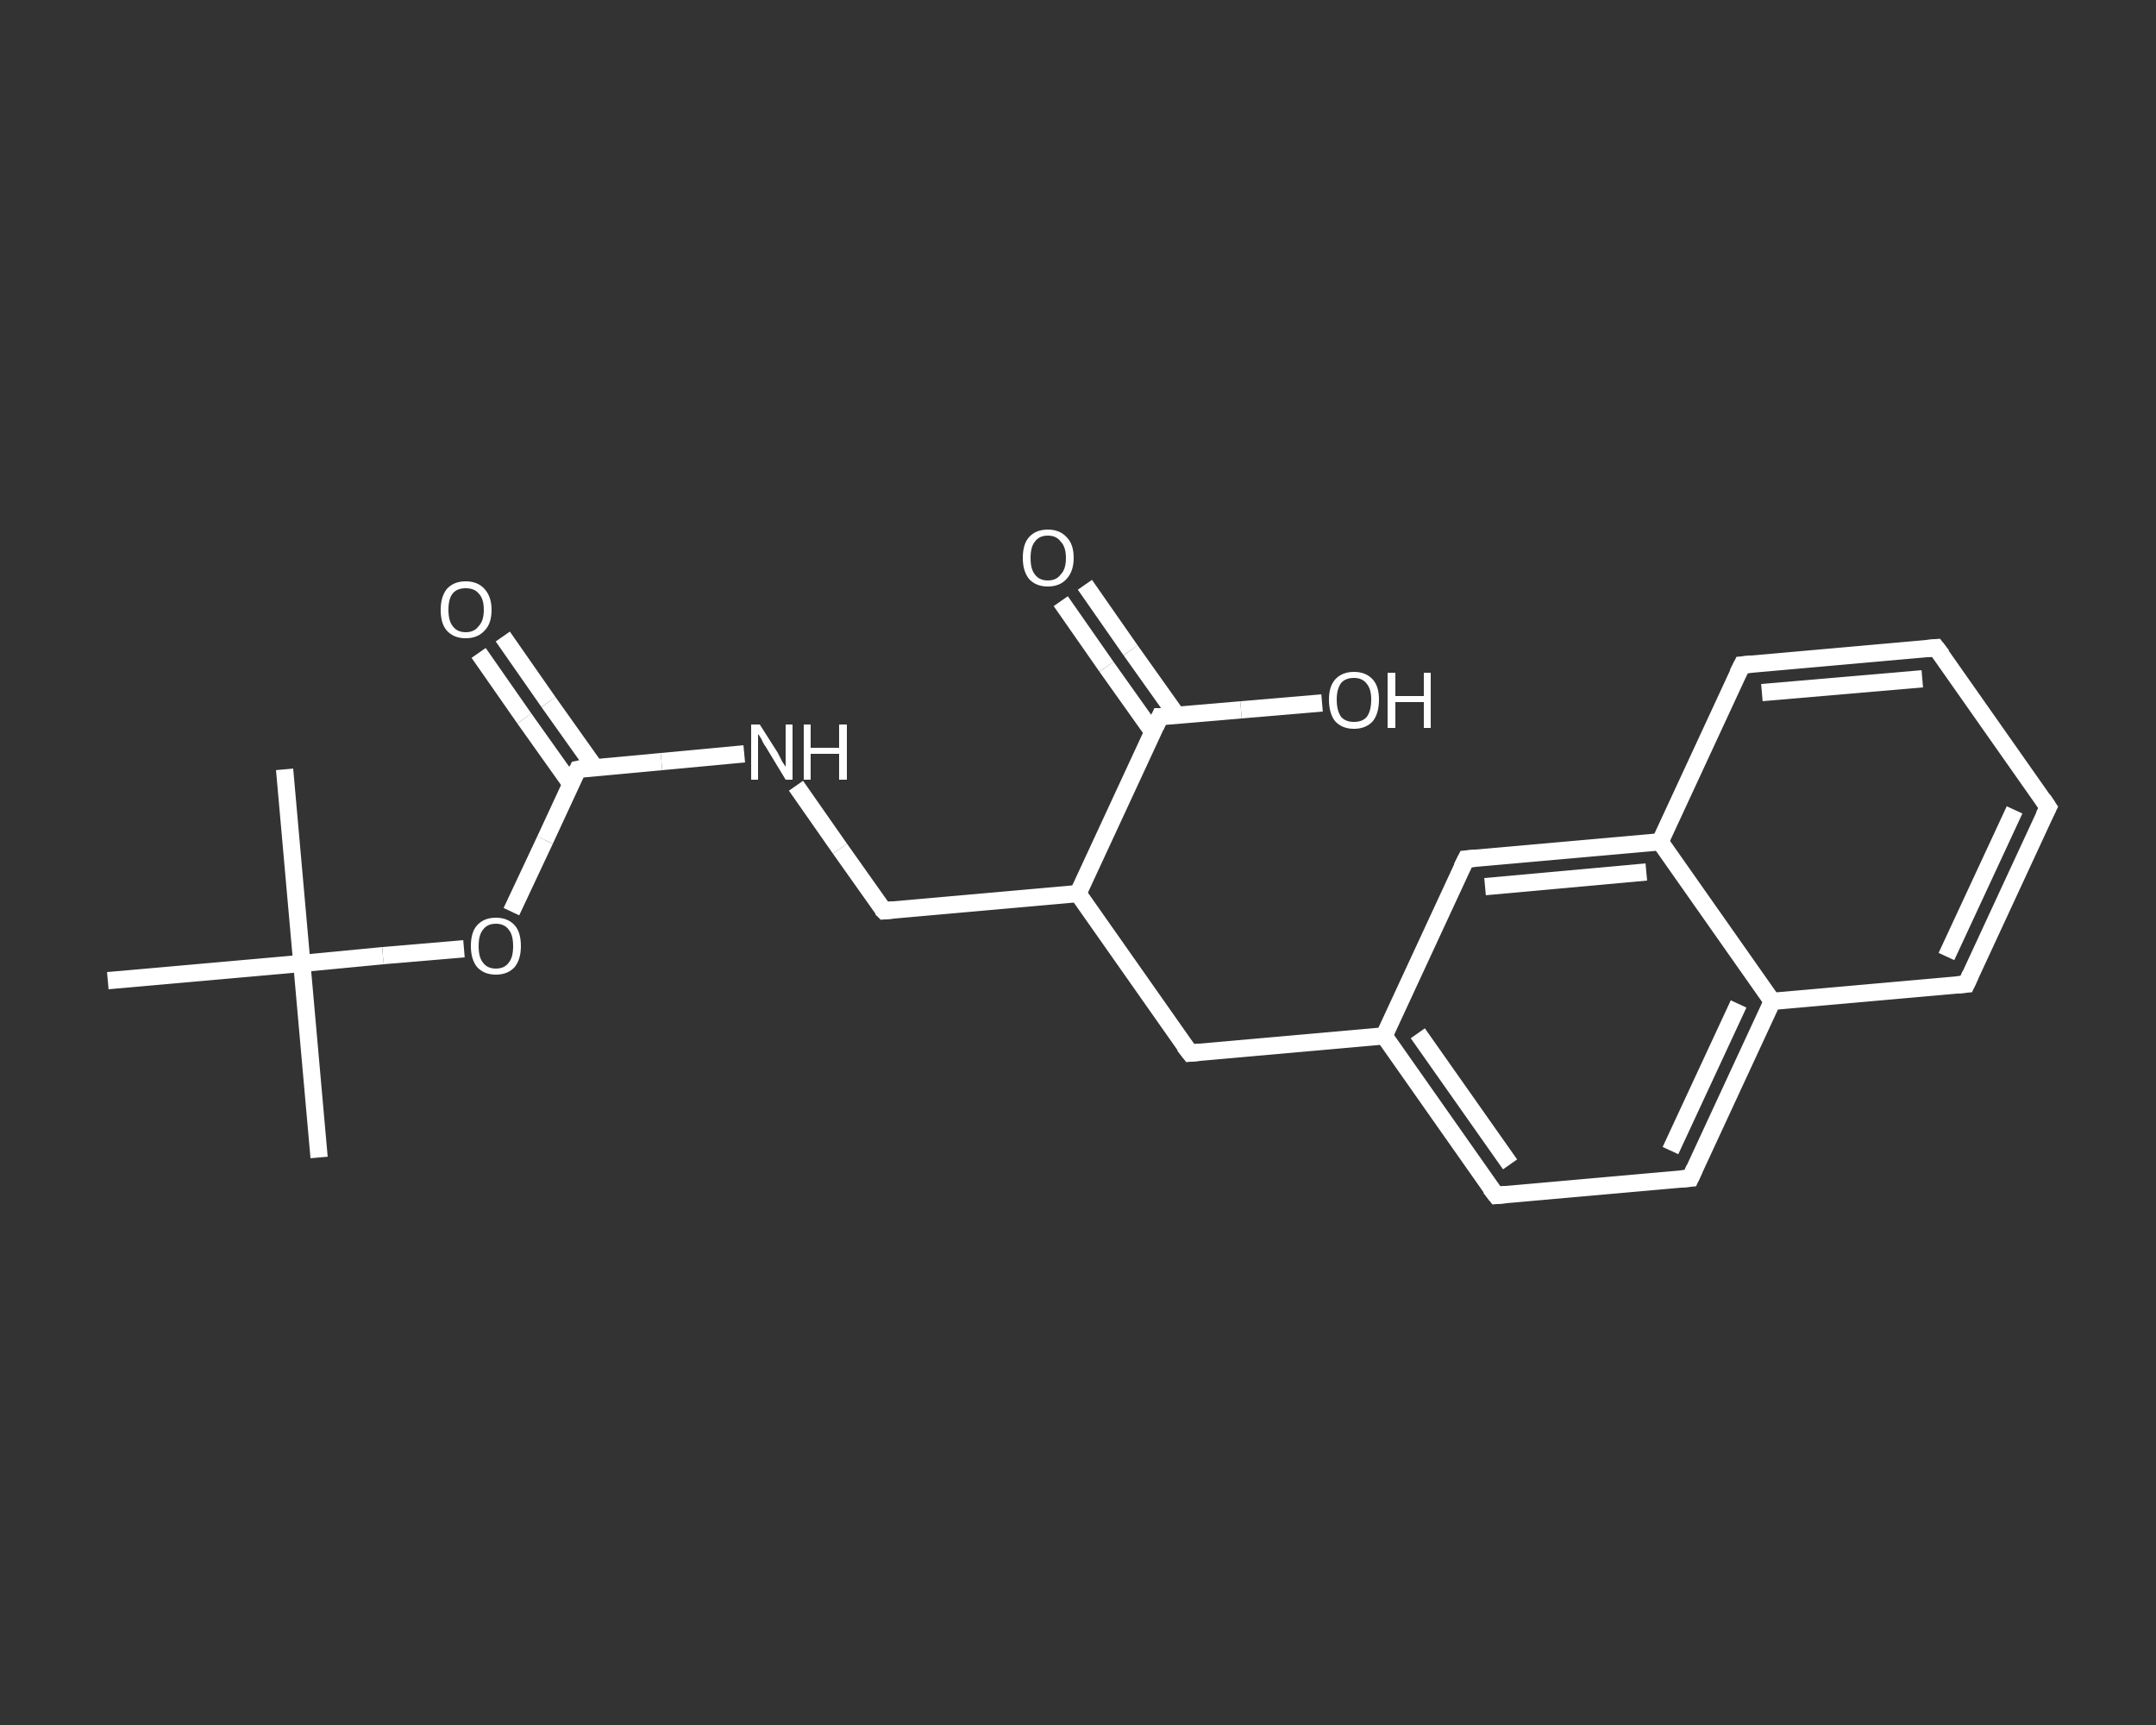 <?xml version='1.0' encoding='iso-8859-1'?>
<svg version='1.1' baseProfile='full'
              xmlns='http://www.w3.org/2000/svg'
                      xmlns:rdkit='http://www.rdkit.org/xml'
                      xmlns:xlink='http://www.w3.org/1999/xlink'
                  xml:space='preserve'
width='250px' height='200px' viewBox='0 0 250 200'>
<rect x="0" y="0" width="250" height="200" fill="#333333" stroke="none"/>
<!-- END OF HEADER -->
<rect style='opacity:1.0;fill:transparent;stroke:none' width='250.0' height='200.0' x='0.0' y='0.0'> </rect>
<path class='bond-0 atom-0 atom-1' d='M 37.0,134.2 L 35.0,111.7' style='fill:none;fill-rule:evenodd;stroke:#FFFFFF;stroke-width:2.0px;stroke-linecap:butt;stroke-linejoin:miter;stroke-opacity:1' />
<path class='bond-1 atom-1 atom-2' d='M 35.0,111.7 L 33.0,89.2' style='fill:none;fill-rule:evenodd;stroke:#FFFFFF;stroke-width:2.0px;stroke-linecap:butt;stroke-linejoin:miter;stroke-opacity:1' />
<path class='bond-2 atom-1 atom-3' d='M 35.0,111.7 L 12.5,113.7' style='fill:none;fill-rule:evenodd;stroke:#FFFFFF;stroke-width:2.0px;stroke-linecap:butt;stroke-linejoin:miter;stroke-opacity:1' />
<path class='bond-3 atom-1 atom-4' d='M 35.0,111.7 L 44.4,110.8' style='fill:none;fill-rule:evenodd;stroke:#FFFFFF;stroke-width:2.0px;stroke-linecap:butt;stroke-linejoin:miter;stroke-opacity:1' />
<path class='bond-3 atom-1 atom-4' d='M 44.4,110.8 L 53.8,110.0' style='fill:none;fill-rule:evenodd;stroke:#FFFFFF;stroke-width:2.0px;stroke-linecap:butt;stroke-linejoin:miter;stroke-opacity:1' />
<path class='bond-4 atom-4 atom-5' d='M 59.3,105.7 L 63.2,97.4' style='fill:none;fill-rule:evenodd;stroke:#FFFFFF;stroke-width:2.0px;stroke-linecap:butt;stroke-linejoin:miter;stroke-opacity:1' />
<path class='bond-4 atom-4 atom-5' d='M 63.2,97.4 L 67.0,89.2' style='fill:none;fill-rule:evenodd;stroke:#FFFFFF;stroke-width:2.0px;stroke-linecap:butt;stroke-linejoin:miter;stroke-opacity:1' />
<path class='bond-5 atom-5 atom-6' d='M 69.0,89.0 L 63.6,81.4' style='fill:none;fill-rule:evenodd;stroke:#FFFFFF;stroke-width:2.0px;stroke-linecap:butt;stroke-linejoin:miter;stroke-opacity:1' />
<path class='bond-5 atom-5 atom-6' d='M 63.6,81.4 L 58.3,73.8' style='fill:none;fill-rule:evenodd;stroke:#FFFFFF;stroke-width:2.0px;stroke-linecap:butt;stroke-linejoin:miter;stroke-opacity:1' />
<path class='bond-5 atom-5 atom-6' d='M 66.2,90.9 L 60.8,83.3' style='fill:none;fill-rule:evenodd;stroke:#FFFFFF;stroke-width:2.0px;stroke-linecap:butt;stroke-linejoin:miter;stroke-opacity:1' />
<path class='bond-5 atom-5 atom-6' d='M 60.8,83.3 L 55.5,75.7' style='fill:none;fill-rule:evenodd;stroke:#FFFFFF;stroke-width:2.0px;stroke-linecap:butt;stroke-linejoin:miter;stroke-opacity:1' />
<path class='bond-6 atom-5 atom-7' d='M 67.0,89.2 L 76.7,88.3' style='fill:none;fill-rule:evenodd;stroke:#FFFFFF;stroke-width:2.0px;stroke-linecap:butt;stroke-linejoin:miter;stroke-opacity:1' />
<path class='bond-6 atom-5 atom-7' d='M 76.7,88.3 L 86.3,87.4' style='fill:none;fill-rule:evenodd;stroke:#FFFFFF;stroke-width:2.0px;stroke-linecap:butt;stroke-linejoin:miter;stroke-opacity:1' />
<path class='bond-7 atom-7 atom-8' d='M 92.3,91.1 L 97.4,98.4' style='fill:none;fill-rule:evenodd;stroke:#FFFFFF;stroke-width:2.0px;stroke-linecap:butt;stroke-linejoin:miter;stroke-opacity:1' />
<path class='bond-7 atom-7 atom-8' d='M 97.4,98.4 L 102.5,105.6' style='fill:none;fill-rule:evenodd;stroke:#FFFFFF;stroke-width:2.0px;stroke-linecap:butt;stroke-linejoin:miter;stroke-opacity:1' />
<path class='bond-8 atom-8 atom-9' d='M 102.5,105.6 L 125.0,103.6' style='fill:none;fill-rule:evenodd;stroke:#FFFFFF;stroke-width:2.0px;stroke-linecap:butt;stroke-linejoin:miter;stroke-opacity:1' />
<path class='bond-9 atom-9 atom-10' d='M 125.0,103.6 L 138.0,122.1' style='fill:none;fill-rule:evenodd;stroke:#FFFFFF;stroke-width:2.0px;stroke-linecap:butt;stroke-linejoin:miter;stroke-opacity:1' />
<path class='bond-10 atom-10 atom-11' d='M 138.0,122.1 L 160.5,120.1' style='fill:none;fill-rule:evenodd;stroke:#FFFFFF;stroke-width:2.0px;stroke-linecap:butt;stroke-linejoin:miter;stroke-opacity:1' />
<path class='bond-11 atom-11 atom-12' d='M 160.5,120.1 L 173.5,138.6' style='fill:none;fill-rule:evenodd;stroke:#FFFFFF;stroke-width:2.0px;stroke-linecap:butt;stroke-linejoin:miter;stroke-opacity:1' />
<path class='bond-11 atom-11 atom-12' d='M 164.4,119.8 L 175.1,135.0' style='fill:none;fill-rule:evenodd;stroke:#FFFFFF;stroke-width:2.0px;stroke-linecap:butt;stroke-linejoin:miter;stroke-opacity:1' />
<path class='bond-12 atom-12 atom-13' d='M 173.5,138.6 L 196.0,136.6' style='fill:none;fill-rule:evenodd;stroke:#FFFFFF;stroke-width:2.0px;stroke-linecap:butt;stroke-linejoin:miter;stroke-opacity:1' />
<path class='bond-13 atom-13 atom-14' d='M 196.0,136.6 L 205.5,116.1' style='fill:none;fill-rule:evenodd;stroke:#FFFFFF;stroke-width:2.0px;stroke-linecap:butt;stroke-linejoin:miter;stroke-opacity:1' />
<path class='bond-13 atom-13 atom-14' d='M 193.7,133.4 L 201.6,116.4' style='fill:none;fill-rule:evenodd;stroke:#FFFFFF;stroke-width:2.0px;stroke-linecap:butt;stroke-linejoin:miter;stroke-opacity:1' />
<path class='bond-14 atom-14 atom-15' d='M 205.5,116.1 L 228.0,114.1' style='fill:none;fill-rule:evenodd;stroke:#FFFFFF;stroke-width:2.0px;stroke-linecap:butt;stroke-linejoin:miter;stroke-opacity:1' />
<path class='bond-15 atom-15 atom-16' d='M 228.0,114.1 L 237.5,93.6' style='fill:none;fill-rule:evenodd;stroke:#FFFFFF;stroke-width:2.0px;stroke-linecap:butt;stroke-linejoin:miter;stroke-opacity:1' />
<path class='bond-15 atom-15 atom-16' d='M 225.7,110.9 L 233.6,93.9' style='fill:none;fill-rule:evenodd;stroke:#FFFFFF;stroke-width:2.0px;stroke-linecap:butt;stroke-linejoin:miter;stroke-opacity:1' />
<path class='bond-16 atom-16 atom-17' d='M 237.5,93.6 L 224.5,75.1' style='fill:none;fill-rule:evenodd;stroke:#FFFFFF;stroke-width:2.0px;stroke-linecap:butt;stroke-linejoin:miter;stroke-opacity:1' />
<path class='bond-17 atom-17 atom-18' d='M 224.5,75.1 L 202.0,77.1' style='fill:none;fill-rule:evenodd;stroke:#FFFFFF;stroke-width:2.0px;stroke-linecap:butt;stroke-linejoin:miter;stroke-opacity:1' />
<path class='bond-17 atom-17 atom-18' d='M 222.9,78.7 L 204.3,80.3' style='fill:none;fill-rule:evenodd;stroke:#FFFFFF;stroke-width:2.0px;stroke-linecap:butt;stroke-linejoin:miter;stroke-opacity:1' />
<path class='bond-18 atom-18 atom-19' d='M 202.0,77.1 L 192.5,97.6' style='fill:none;fill-rule:evenodd;stroke:#FFFFFF;stroke-width:2.0px;stroke-linecap:butt;stroke-linejoin:miter;stroke-opacity:1' />
<path class='bond-19 atom-19 atom-20' d='M 192.5,97.6 L 170.0,99.6' style='fill:none;fill-rule:evenodd;stroke:#FFFFFF;stroke-width:2.0px;stroke-linecap:butt;stroke-linejoin:miter;stroke-opacity:1' />
<path class='bond-19 atom-19 atom-20' d='M 190.9,101.1 L 172.2,102.8' style='fill:none;fill-rule:evenodd;stroke:#FFFFFF;stroke-width:2.0px;stroke-linecap:butt;stroke-linejoin:miter;stroke-opacity:1' />
<path class='bond-20 atom-9 atom-21' d='M 125.0,103.6 L 134.5,83.1' style='fill:none;fill-rule:evenodd;stroke:#FFFFFF;stroke-width:2.0px;stroke-linecap:butt;stroke-linejoin:miter;stroke-opacity:1' />
<path class='bond-21 atom-21 atom-22' d='M 136.5,83.0 L 131.1,75.4' style='fill:none;fill-rule:evenodd;stroke:#FFFFFF;stroke-width:2.0px;stroke-linecap:butt;stroke-linejoin:miter;stroke-opacity:1' />
<path class='bond-21 atom-21 atom-22' d='M 131.1,75.4 L 125.8,67.8' style='fill:none;fill-rule:evenodd;stroke:#FFFFFF;stroke-width:2.0px;stroke-linecap:butt;stroke-linejoin:miter;stroke-opacity:1' />
<path class='bond-21 atom-21 atom-22' d='M 133.7,84.9 L 128.3,77.3' style='fill:none;fill-rule:evenodd;stroke:#FFFFFF;stroke-width:2.0px;stroke-linecap:butt;stroke-linejoin:miter;stroke-opacity:1' />
<path class='bond-21 atom-21 atom-22' d='M 128.3,77.3 L 123.0,69.7' style='fill:none;fill-rule:evenodd;stroke:#FFFFFF;stroke-width:2.0px;stroke-linecap:butt;stroke-linejoin:miter;stroke-opacity:1' />
<path class='bond-22 atom-21 atom-23' d='M 134.5,83.1 L 143.9,82.3' style='fill:none;fill-rule:evenodd;stroke:#FFFFFF;stroke-width:2.0px;stroke-linecap:butt;stroke-linejoin:miter;stroke-opacity:1' />
<path class='bond-22 atom-21 atom-23' d='M 143.9,82.3 L 153.3,81.5' style='fill:none;fill-rule:evenodd;stroke:#FFFFFF;stroke-width:2.0px;stroke-linecap:butt;stroke-linejoin:miter;stroke-opacity:1' />
<path class='bond-23 atom-20 atom-11' d='M 170.0,99.6 L 160.5,120.1' style='fill:none;fill-rule:evenodd;stroke:#FFFFFF;stroke-width:2.0px;stroke-linecap:butt;stroke-linejoin:miter;stroke-opacity:1' />
<path class='bond-24 atom-19 atom-14' d='M 192.5,97.6 L 205.5,116.1' style='fill:none;fill-rule:evenodd;stroke:#FFFFFF;stroke-width:2.0px;stroke-linecap:butt;stroke-linejoin:miter;stroke-opacity:1' />
<path d='M 66.8,89.6 L 67.0,89.2 L 67.5,89.1' style='fill:none;stroke:#FFFFFF;stroke-width:2.0px;stroke-linecap:butt;stroke-linejoin:miter;stroke-opacity:1;' />
<path d='M 102.2,105.3 L 102.5,105.6 L 103.6,105.5' style='fill:none;stroke:#FFFFFF;stroke-width:2.0px;stroke-linecap:butt;stroke-linejoin:miter;stroke-opacity:1;' />
<path d='M 137.3,121.2 L 138.0,122.1 L 139.1,122.0' style='fill:none;stroke:#FFFFFF;stroke-width:2.0px;stroke-linecap:butt;stroke-linejoin:miter;stroke-opacity:1;' />
<path d='M 172.8,137.7 L 173.5,138.6 L 174.6,138.5' style='fill:none;stroke:#FFFFFF;stroke-width:2.0px;stroke-linecap:butt;stroke-linejoin:miter;stroke-opacity:1;' />
<path d='M 194.9,136.7 L 196.0,136.6 L 196.5,135.5' style='fill:none;stroke:#FFFFFF;stroke-width:2.0px;stroke-linecap:butt;stroke-linejoin:miter;stroke-opacity:1;' />
<path d='M 226.9,114.2 L 228.0,114.1 L 228.5,113.0' style='fill:none;stroke:#FFFFFF;stroke-width:2.0px;stroke-linecap:butt;stroke-linejoin:miter;stroke-opacity:1;' />
<path d='M 237.0,94.6 L 237.5,93.6 L 236.9,92.7' style='fill:none;stroke:#FFFFFF;stroke-width:2.0px;stroke-linecap:butt;stroke-linejoin:miter;stroke-opacity:1;' />
<path d='M 225.2,76.0 L 224.5,75.1 L 223.4,75.2' style='fill:none;stroke:#FFFFFF;stroke-width:2.0px;stroke-linecap:butt;stroke-linejoin:miter;stroke-opacity:1;' />
<path d='M 203.1,77.0 L 202.0,77.1 L 201.5,78.1' style='fill:none;stroke:#FFFFFF;stroke-width:2.0px;stroke-linecap:butt;stroke-linejoin:miter;stroke-opacity:1;' />
<path d='M 171.1,99.5 L 170.0,99.6 L 169.5,100.6' style='fill:none;stroke:#FFFFFF;stroke-width:2.0px;stroke-linecap:butt;stroke-linejoin:miter;stroke-opacity:1;' />
<path d='M 134.0,84.2 L 134.5,83.1 L 135.0,83.1' style='fill:none;stroke:#FFFFFF;stroke-width:2.0px;stroke-linecap:butt;stroke-linejoin:miter;stroke-opacity:1;' />
<path class='atom-4' d='M 54.6 109.7
Q 54.6 108.1, 55.3 107.3
Q 56.1 106.4, 57.5 106.4
Q 58.9 106.4, 59.7 107.3
Q 60.4 108.1, 60.4 109.7
Q 60.4 111.2, 59.7 112.1
Q 58.9 113.0, 57.5 113.0
Q 56.1 113.0, 55.3 112.1
Q 54.6 111.2, 54.6 109.7
M 57.5 112.3
Q 58.5 112.3, 59.0 111.6
Q 59.5 111.0, 59.5 109.7
Q 59.5 108.4, 59.0 107.8
Q 58.5 107.1, 57.5 107.1
Q 56.5 107.1, 56.0 107.8
Q 55.5 108.4, 55.5 109.7
Q 55.5 111.0, 56.0 111.6
Q 56.5 112.3, 57.5 112.3
' fill='#FFFFFF'/>
<path class='atom-6' d='M 51.1 70.7
Q 51.1 69.2, 51.8 68.3
Q 52.6 67.4, 54.0 67.4
Q 55.4 67.4, 56.2 68.3
Q 57.0 69.2, 57.0 70.7
Q 57.0 72.3, 56.2 73.1
Q 55.4 74.0, 54.0 74.0
Q 52.6 74.0, 51.8 73.1
Q 51.1 72.3, 51.1 70.7
M 54.0 73.3
Q 55.0 73.3, 55.5 72.6
Q 56.1 72.0, 56.1 70.7
Q 56.1 69.4, 55.5 68.8
Q 55.0 68.2, 54.0 68.2
Q 53.0 68.2, 52.5 68.8
Q 52.0 69.4, 52.0 70.7
Q 52.0 72.0, 52.5 72.6
Q 53.0 73.3, 54.0 73.3
' fill='#FFFFFF'/>
<path class='atom-7' d='M 88.1 84.0
L 90.2 87.3
Q 90.4 87.7, 90.7 88.3
Q 91.1 88.9, 91.1 88.9
L 91.1 84.0
L 91.9 84.0
L 91.9 90.4
L 91.1 90.4
L 88.8 86.6
Q 88.5 86.2, 88.3 85.7
Q 88.0 85.2, 87.9 85.1
L 87.9 90.4
L 87.1 90.4
L 87.1 84.0
L 88.1 84.0
' fill='#FFFFFF'/>
<path class='atom-7' d='M 93.2 84.0
L 94.0 84.0
L 94.0 86.7
L 97.3 86.7
L 97.3 84.0
L 98.2 84.0
L 98.2 90.4
L 97.3 90.4
L 97.3 87.4
L 94.0 87.4
L 94.0 90.4
L 93.2 90.4
L 93.2 84.0
' fill='#FFFFFF'/>
<path class='atom-22' d='M 118.6 64.7
Q 118.6 63.1, 119.3 62.3
Q 120.1 61.4, 121.5 61.4
Q 122.9 61.4, 123.7 62.3
Q 124.5 63.1, 124.5 64.7
Q 124.5 66.2, 123.7 67.1
Q 122.9 68.0, 121.5 68.0
Q 120.1 68.0, 119.3 67.1
Q 118.6 66.2, 118.6 64.7
M 121.5 67.3
Q 122.5 67.3, 123.0 66.6
Q 123.6 66.0, 123.6 64.7
Q 123.6 63.4, 123.0 62.8
Q 122.5 62.1, 121.5 62.1
Q 120.5 62.1, 120.0 62.8
Q 119.5 63.4, 119.5 64.7
Q 119.5 66.0, 120.0 66.6
Q 120.5 67.3, 121.5 67.3
' fill='#FFFFFF'/>
<path class='atom-23' d='M 154.1 81.1
Q 154.1 79.6, 154.8 78.8
Q 155.6 77.9, 157.0 77.9
Q 158.4 77.9, 159.2 78.8
Q 159.9 79.6, 159.9 81.1
Q 159.9 82.7, 159.2 83.6
Q 158.4 84.5, 157.0 84.5
Q 155.6 84.5, 154.8 83.6
Q 154.1 82.7, 154.1 81.1
M 157.0 83.7
Q 158.0 83.7, 158.5 83.1
Q 159.0 82.4, 159.0 81.1
Q 159.0 79.9, 158.5 79.3
Q 158.0 78.6, 157.0 78.6
Q 156.0 78.6, 155.5 79.2
Q 155.0 79.9, 155.0 81.1
Q 155.0 82.4, 155.5 83.1
Q 156.0 83.7, 157.0 83.7
' fill='#FFFFFF'/>
<path class='atom-23' d='M 160.9 78.0
L 161.8 78.0
L 161.8 80.7
L 165.1 80.7
L 165.1 78.0
L 165.9 78.0
L 165.9 84.4
L 165.1 84.4
L 165.1 81.4
L 161.8 81.4
L 161.8 84.4
L 160.9 84.4
L 160.9 78.0
' fill='#FFFFFF'/>
</svg>
